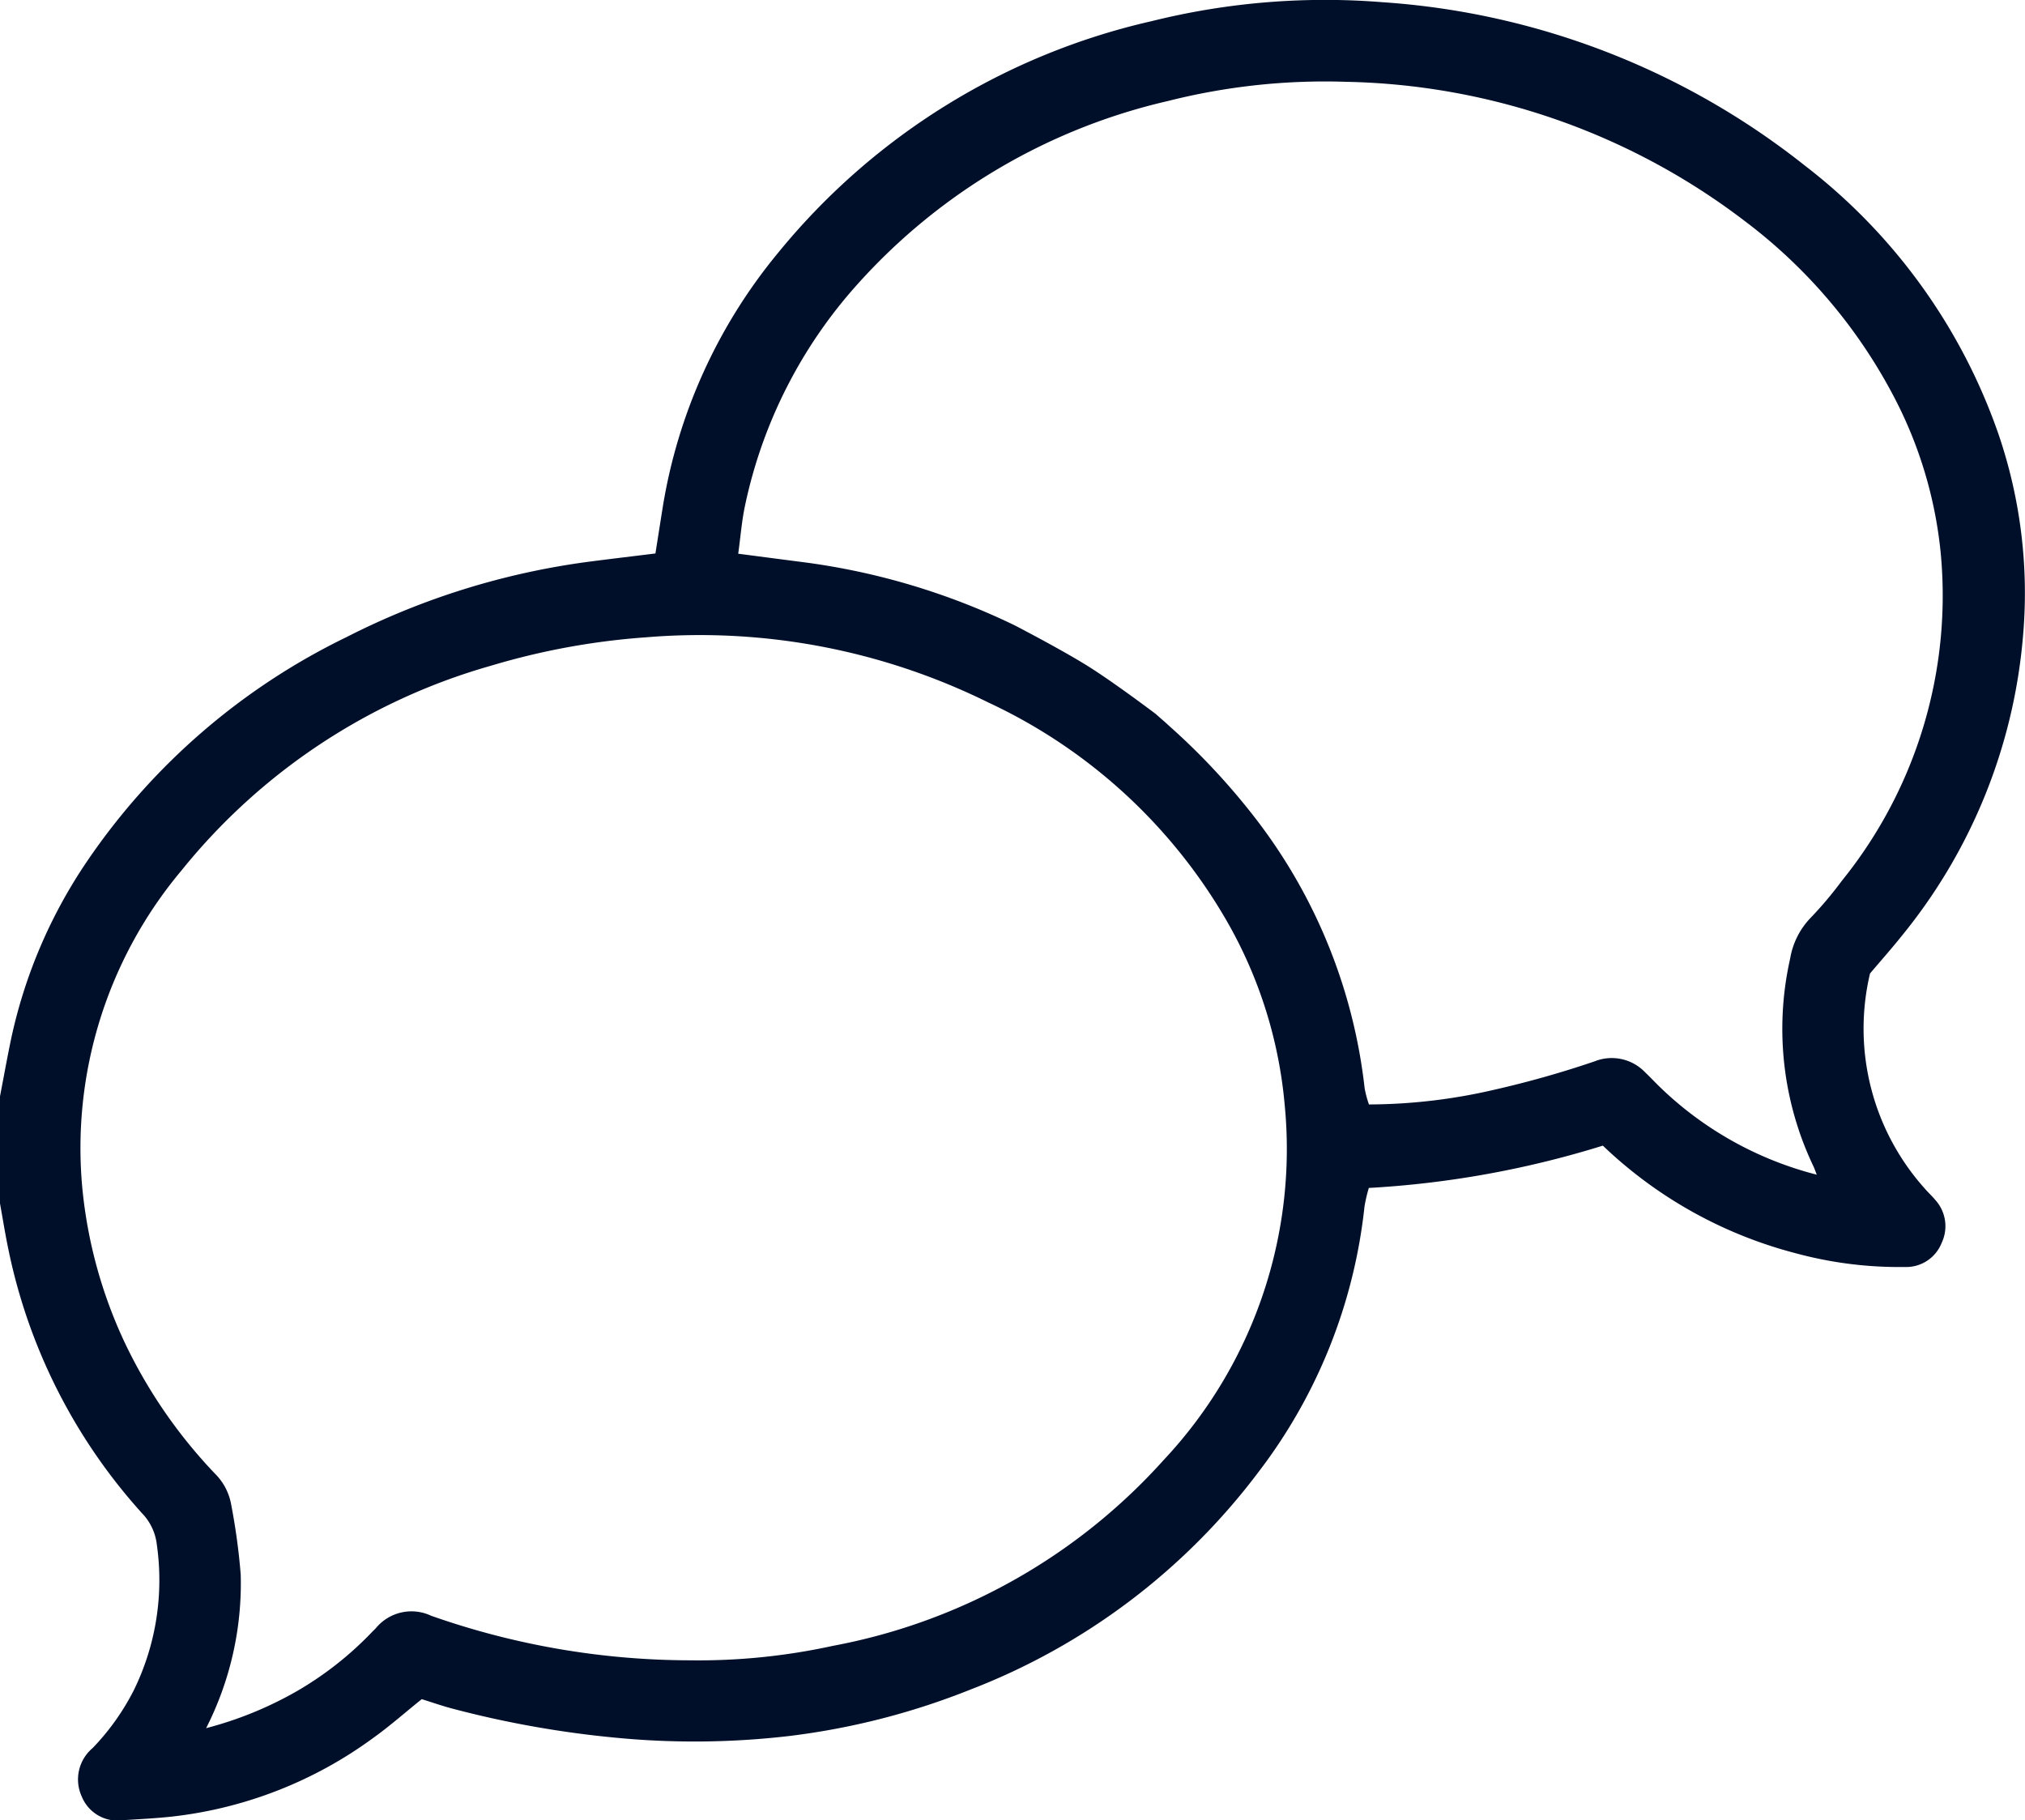 <svg xmlns="http://www.w3.org/2000/svg" id="social_activities_icon" data-name="social activities icon" width="99.928" height="89.833" viewBox="0 0 99.928 89.833"><path id="Path_951" data-name="Path 951" d="M106.749,303.7c.182-.946.353-1.9.549-2.839a24.842,24.842,0,0,1,3.774-8.8,32.734,32.734,0,0,1,12.766-11.019,36.927,36.927,0,0,1,11.92-3.719c1.089-.143,2.179-.271,3.335-.414.122-.775.241-1.537.363-2.3a26.281,26.281,0,0,1,5.684-12.529,33.3,33.3,0,0,1,18.448-11.442,35.429,35.429,0,0,1,11.4-.932,37.571,37.571,0,0,1,20.83,8.065,28.488,28.488,0,0,1,9.551,13.251,24.271,24.271,0,0,1,1.2,10.078,26.937,26.937,0,0,1-6.018,14.736c-.467.582-.962,1.142-1.522,1.8a11.822,11.822,0,0,0,2.7,10.612c.171.2.364.373.529.573a1.925,1.925,0,0,1,.311,2.1,1.884,1.884,0,0,1-1.837,1.2,19.53,19.53,0,0,1-5.387-.683,21.615,21.615,0,0,1-9.5-5.306,47.745,47.745,0,0,1-11.548,2.088,7.3,7.3,0,0,0-.214.92,26.112,26.112,0,0,1-5.246,13.118,32.324,32.324,0,0,1-14.2,10.717,35.678,35.678,0,0,1-8.923,2.289,40.327,40.327,0,0,1-8.553.089,49.913,49.913,0,0,1-8.029-1.423c-.533-.137-1.054-.322-1.571-.482-.8.64-1.551,1.308-2.366,1.893a20.691,20.691,0,0,1-9.941,3.9c-.8.088-1.615.127-2.423.179a1.905,1.905,0,0,1-2.048-1.168,2.02,2.02,0,0,1,.539-2.392,11.858,11.858,0,0,0,2.027-2.845,12.351,12.351,0,0,0,1.138-7.2,2.65,2.65,0,0,0-.729-1.541,27.72,27.72,0,0,1-6.6-13.047c-.157-.751-.276-1.509-.413-2.264Zm10.172,31.179a18.193,18.193,0,0,0,4.511-1.845,16.677,16.677,0,0,0,3.661-2.884c.067-.071.14-.136.206-.208a2.274,2.274,0,0,1,2.723-.611,38.633,38.633,0,0,0,12.778,2.2,31.01,31.01,0,0,0,7.049-.714,29.124,29.124,0,0,0,16.336-9.184,22.423,22.423,0,0,0,5.959-17.521,22.124,22.124,0,0,0-2.782-8.935,26.5,26.5,0,0,0-11.852-10.919,32.13,32.13,0,0,0-16.9-3.21,35.263,35.263,0,0,0-7.63,1.4,30.187,30.187,0,0,0-15.271,10.1,21.305,21.305,0,0,0-4.9,15.654,23.119,23.119,0,0,0,2.093,7.646,24.757,24.757,0,0,0,4.455,6.471,2.851,2.851,0,0,1,.8,1.525,31.564,31.564,0,0,1,.471,3.459A15.764,15.764,0,0,1,116.921,334.879Zm46.846-50.061c.268.238.462.4.65.577a33.373,33.373,0,0,1,4.434,4.781A26.638,26.638,0,0,1,174.09,303.3a5.019,5.019,0,0,0,.214.8,27.652,27.652,0,0,0,6.174-.724,49.217,49.217,0,0,0,4.952-1.4,2.278,2.278,0,0,1,2.5.537c.236.224.458.461.69.688a17.261,17.261,0,0,0,7.781,4.365c-.078-.2-.115-.309-.165-.416a15.759,15.759,0,0,1-1.148-10.25,3.8,3.8,0,0,1,.974-1.972,18.68,18.68,0,0,0,1.572-1.859,22.388,22.388,0,0,0,4.885-16.167,21.012,21.012,0,0,0-2.289-7.686,25.849,25.849,0,0,0-7.374-8.706,33.479,33.479,0,0,0-19.7-6.877,31.563,31.563,0,0,0-8.776.949,29.41,29.41,0,0,0-15.28,9,23.614,23.614,0,0,0-5.588,10.975c-.16.75-.218,1.521-.334,2.364,1.146.149,2.109.276,3.072.4a33.982,33.982,0,0,1,10.579,3.139s2.335,1.209,3.638,2.029S163.767,284.818,163.767,284.818Z" transform="translate(-106.749 -249.596)" fill="#000f29"></path></svg>